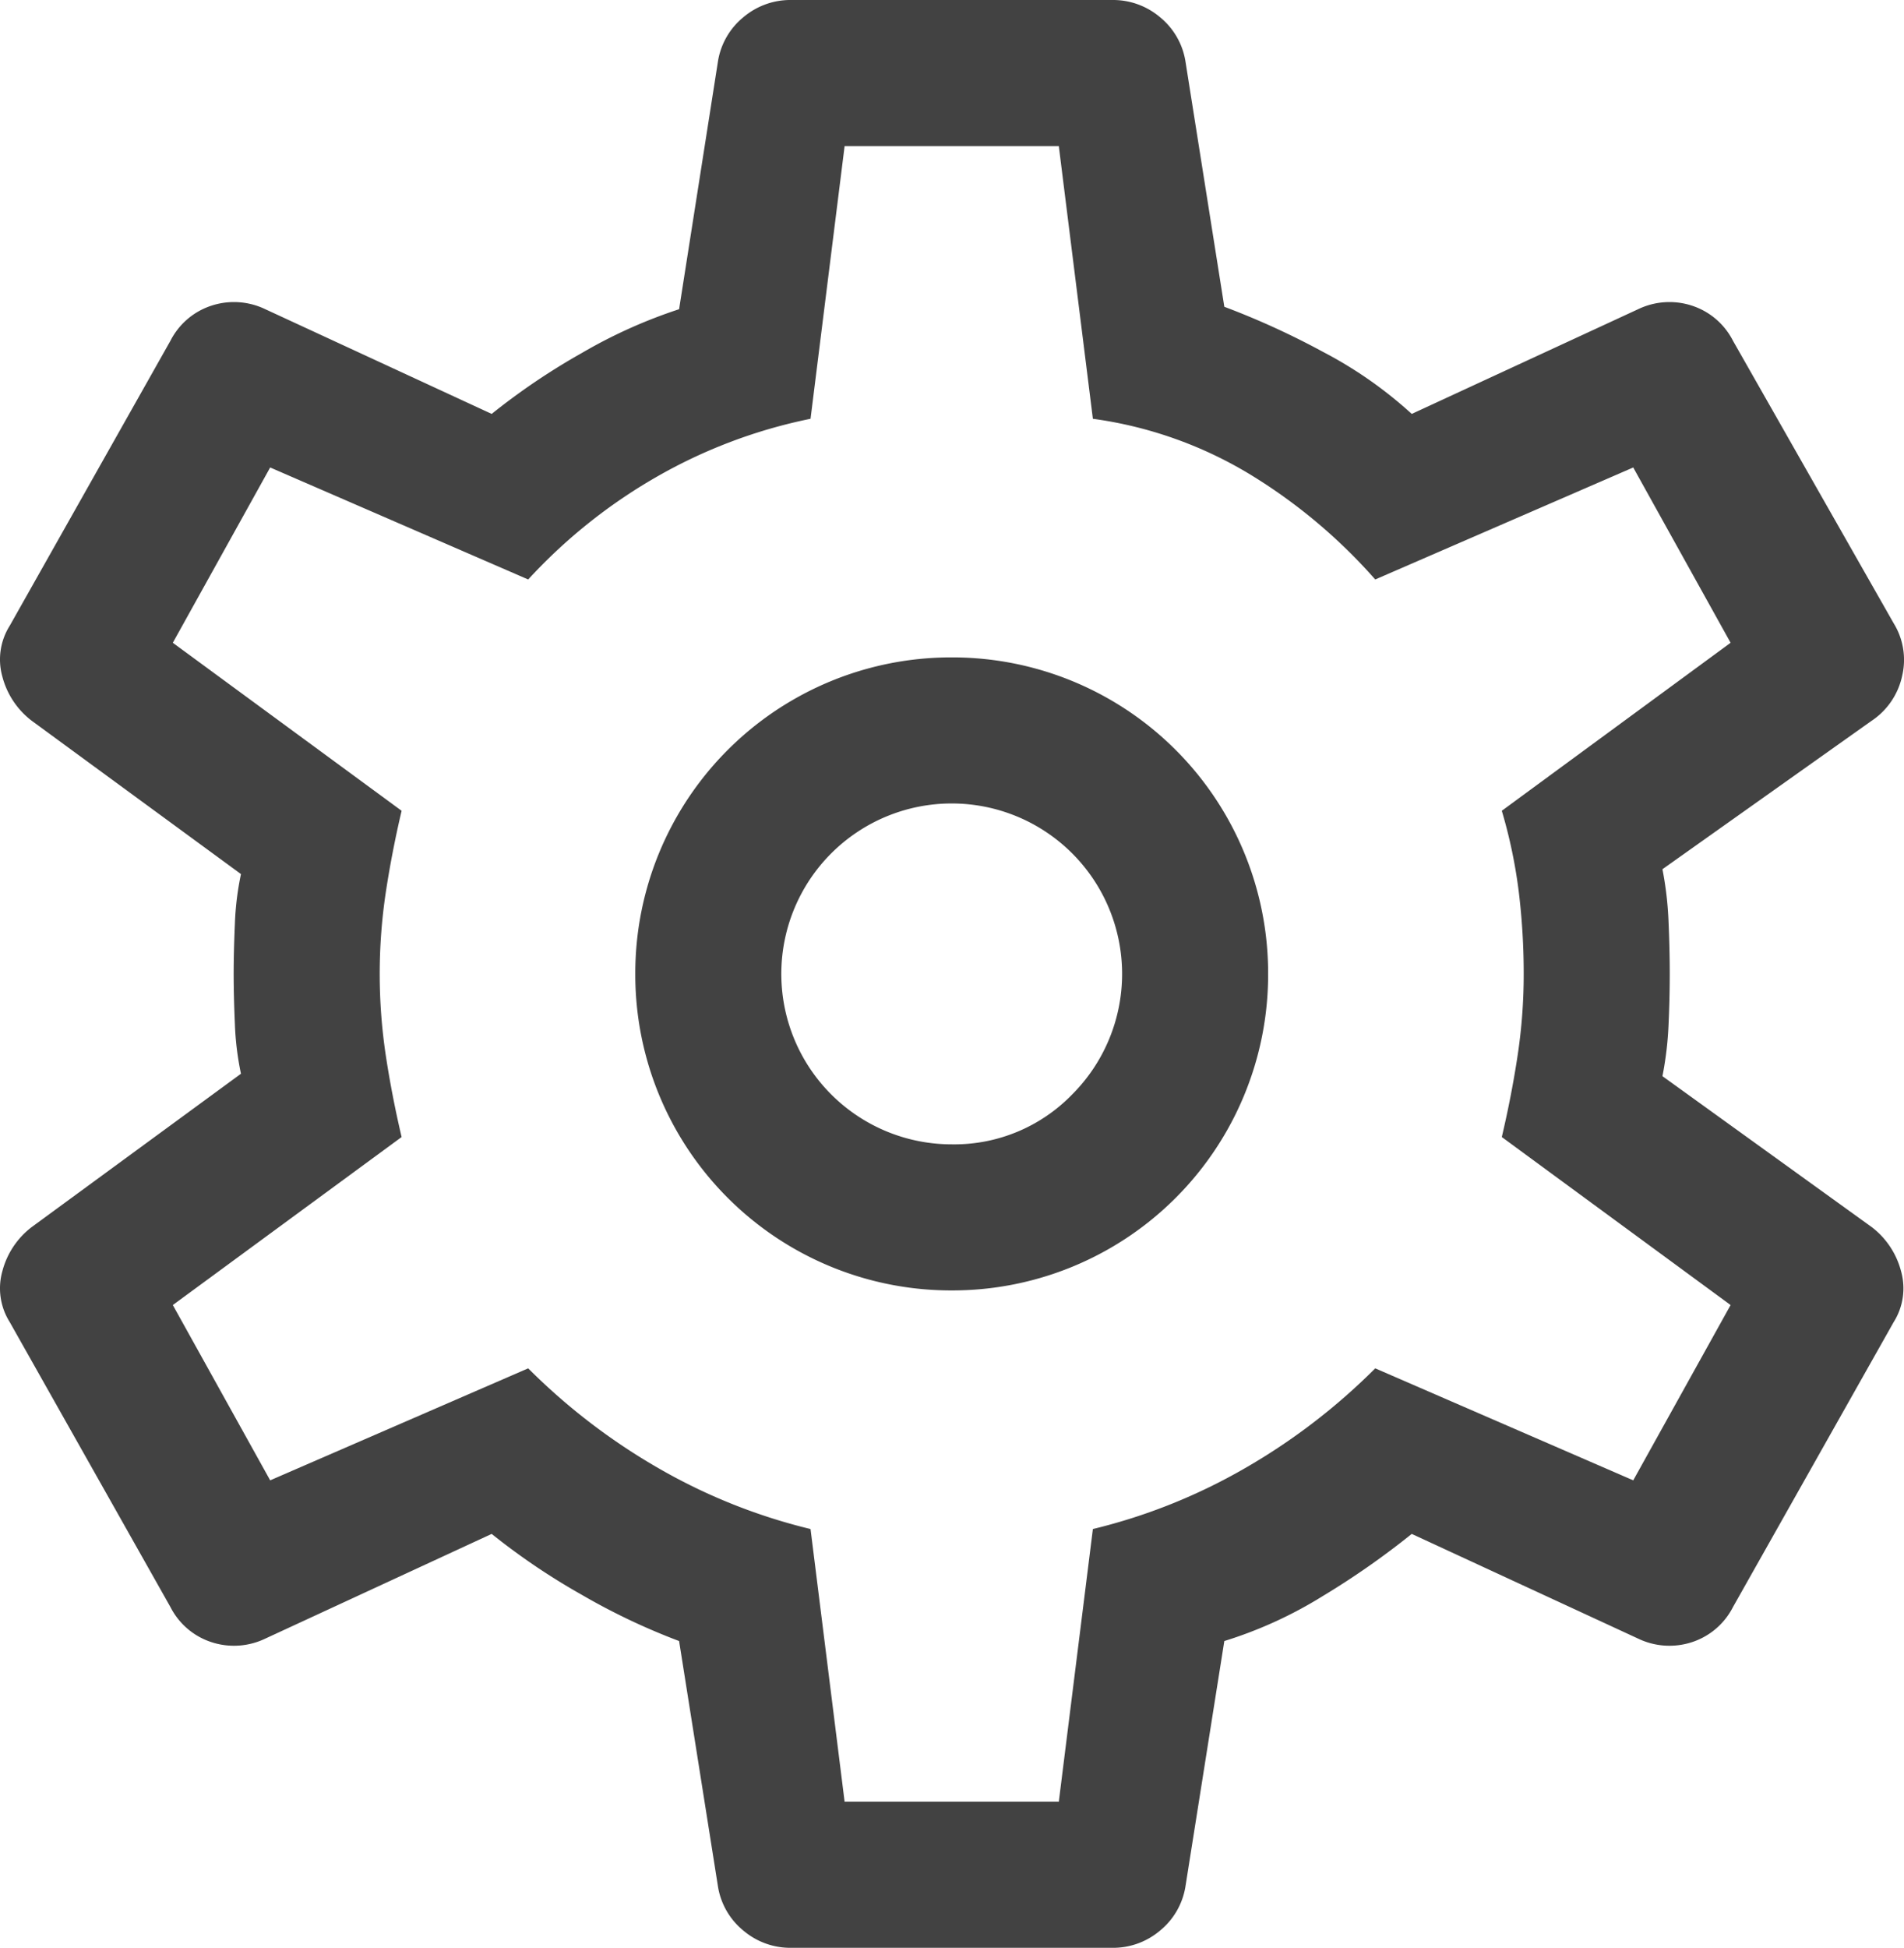 <svg xmlns="http://www.w3.org/2000/svg" width="39.112" height="40" viewBox="0 0 39.112 40"><path d="M27.3,44H20.7a1.49,1.49,0,0,1-.975-.35,1.47,1.47,0,0,1-.525-.9l-.8-5.05a13.4,13.4,0,0,1-2-.95,13.742,13.742,0,0,1-1.85-1.25L9.9,37.65a1.486,1.486,0,0,1-1.1.075A1.45,1.45,0,0,1,7.95,37l-3.3-5.85A1.3,1.3,0,0,1,4.5,30.1a1.668,1.668,0,0,1,.6-.9l4.3-3.15a5.944,5.944,0,0,1-.125-1.025Q9.25,24.45,9.25,24t.025-1.025A5.944,5.944,0,0,1,9.4,21.95L5.1,18.8a1.668,1.668,0,0,1-.6-.9,1.3,1.3,0,0,1,.15-1.05L7.95,11a1.45,1.45,0,0,1,.85-.725,1.486,1.486,0,0,1,1.1.075l4.65,2.15a13.742,13.742,0,0,1,1.85-1.25,10.347,10.347,0,0,1,2-.9l.8-5.1a1.47,1.47,0,0,1,.525-.9A1.49,1.49,0,0,1,20.7,4h6.6a1.49,1.49,0,0,1,.975.35,1.47,1.47,0,0,1,.525.9l.8,5.05a16.21,16.21,0,0,1,2.025.925A8.606,8.606,0,0,1,33.45,12.5l4.65-2.15a1.486,1.486,0,0,1,1.1-.075,1.45,1.45,0,0,1,.85.725l3.3,5.8a1.428,1.428,0,0,1,.175,1.075,1.481,1.481,0,0,1-.625.925l-4.3,3.05a7.046,7.046,0,0,1,.125,1.075q.025.575.025,1.075t-.025,1.05A6.962,6.962,0,0,1,38.6,26.1l4.3,3.1a1.668,1.668,0,0,1,.6.9,1.3,1.3,0,0,1-.15,1.05L40.05,37a1.45,1.45,0,0,1-.85.725,1.486,1.486,0,0,1-1.1-.075L33.45,35.5a16.587,16.587,0,0,1-1.825,1.275A8.713,8.713,0,0,1,29.6,37.7l-.8,5.05a1.471,1.471,0,0,1-.525.9A1.49,1.49,0,0,1,27.3,44ZM24,30.5A6.487,6.487,0,0,0,30.5,24,6.487,6.487,0,0,0,24,17.5,6.487,6.487,0,0,0,17.5,24,6.487,6.487,0,0,0,24,30.5Zm0-3a3.5,3.5,0,0,1-2.475-5.975,3.5,3.5,0,0,1,4.95,4.95A3.372,3.372,0,0,1,24,27.5ZM24,24ZM21.8,41h4.4l.7-5.6a11.792,11.792,0,0,0,3.125-1.25A12.815,12.815,0,0,0,32.7,32.1L38,34.4l2-3.6-4.7-3.45q.2-.85.325-1.675A11.166,11.166,0,0,0,35.75,24a13.908,13.908,0,0,0-.1-1.675,10.346,10.346,0,0,0-.35-1.675L40,17.2l-2-3.6-5.3,2.3a11.146,11.146,0,0,0-2.6-2.175A8.433,8.433,0,0,0,26.9,12.6L26.2,7H21.8l-.7,5.6a10.594,10.594,0,0,0-3.175,1.2A11.028,11.028,0,0,0,15.3,15.9L10,13.6,8,17.2l4.7,3.45q-.2.85-.325,1.675a11.285,11.285,0,0,0,0,3.35q.125.825.325,1.675L8,30.8l2,3.6,5.3-2.3a12.815,12.815,0,0,0,2.675,2.05A11.792,11.792,0,0,0,21.1,35.4Z" transform="translate(-4.45 -4)" fill="#424242"/></svg>